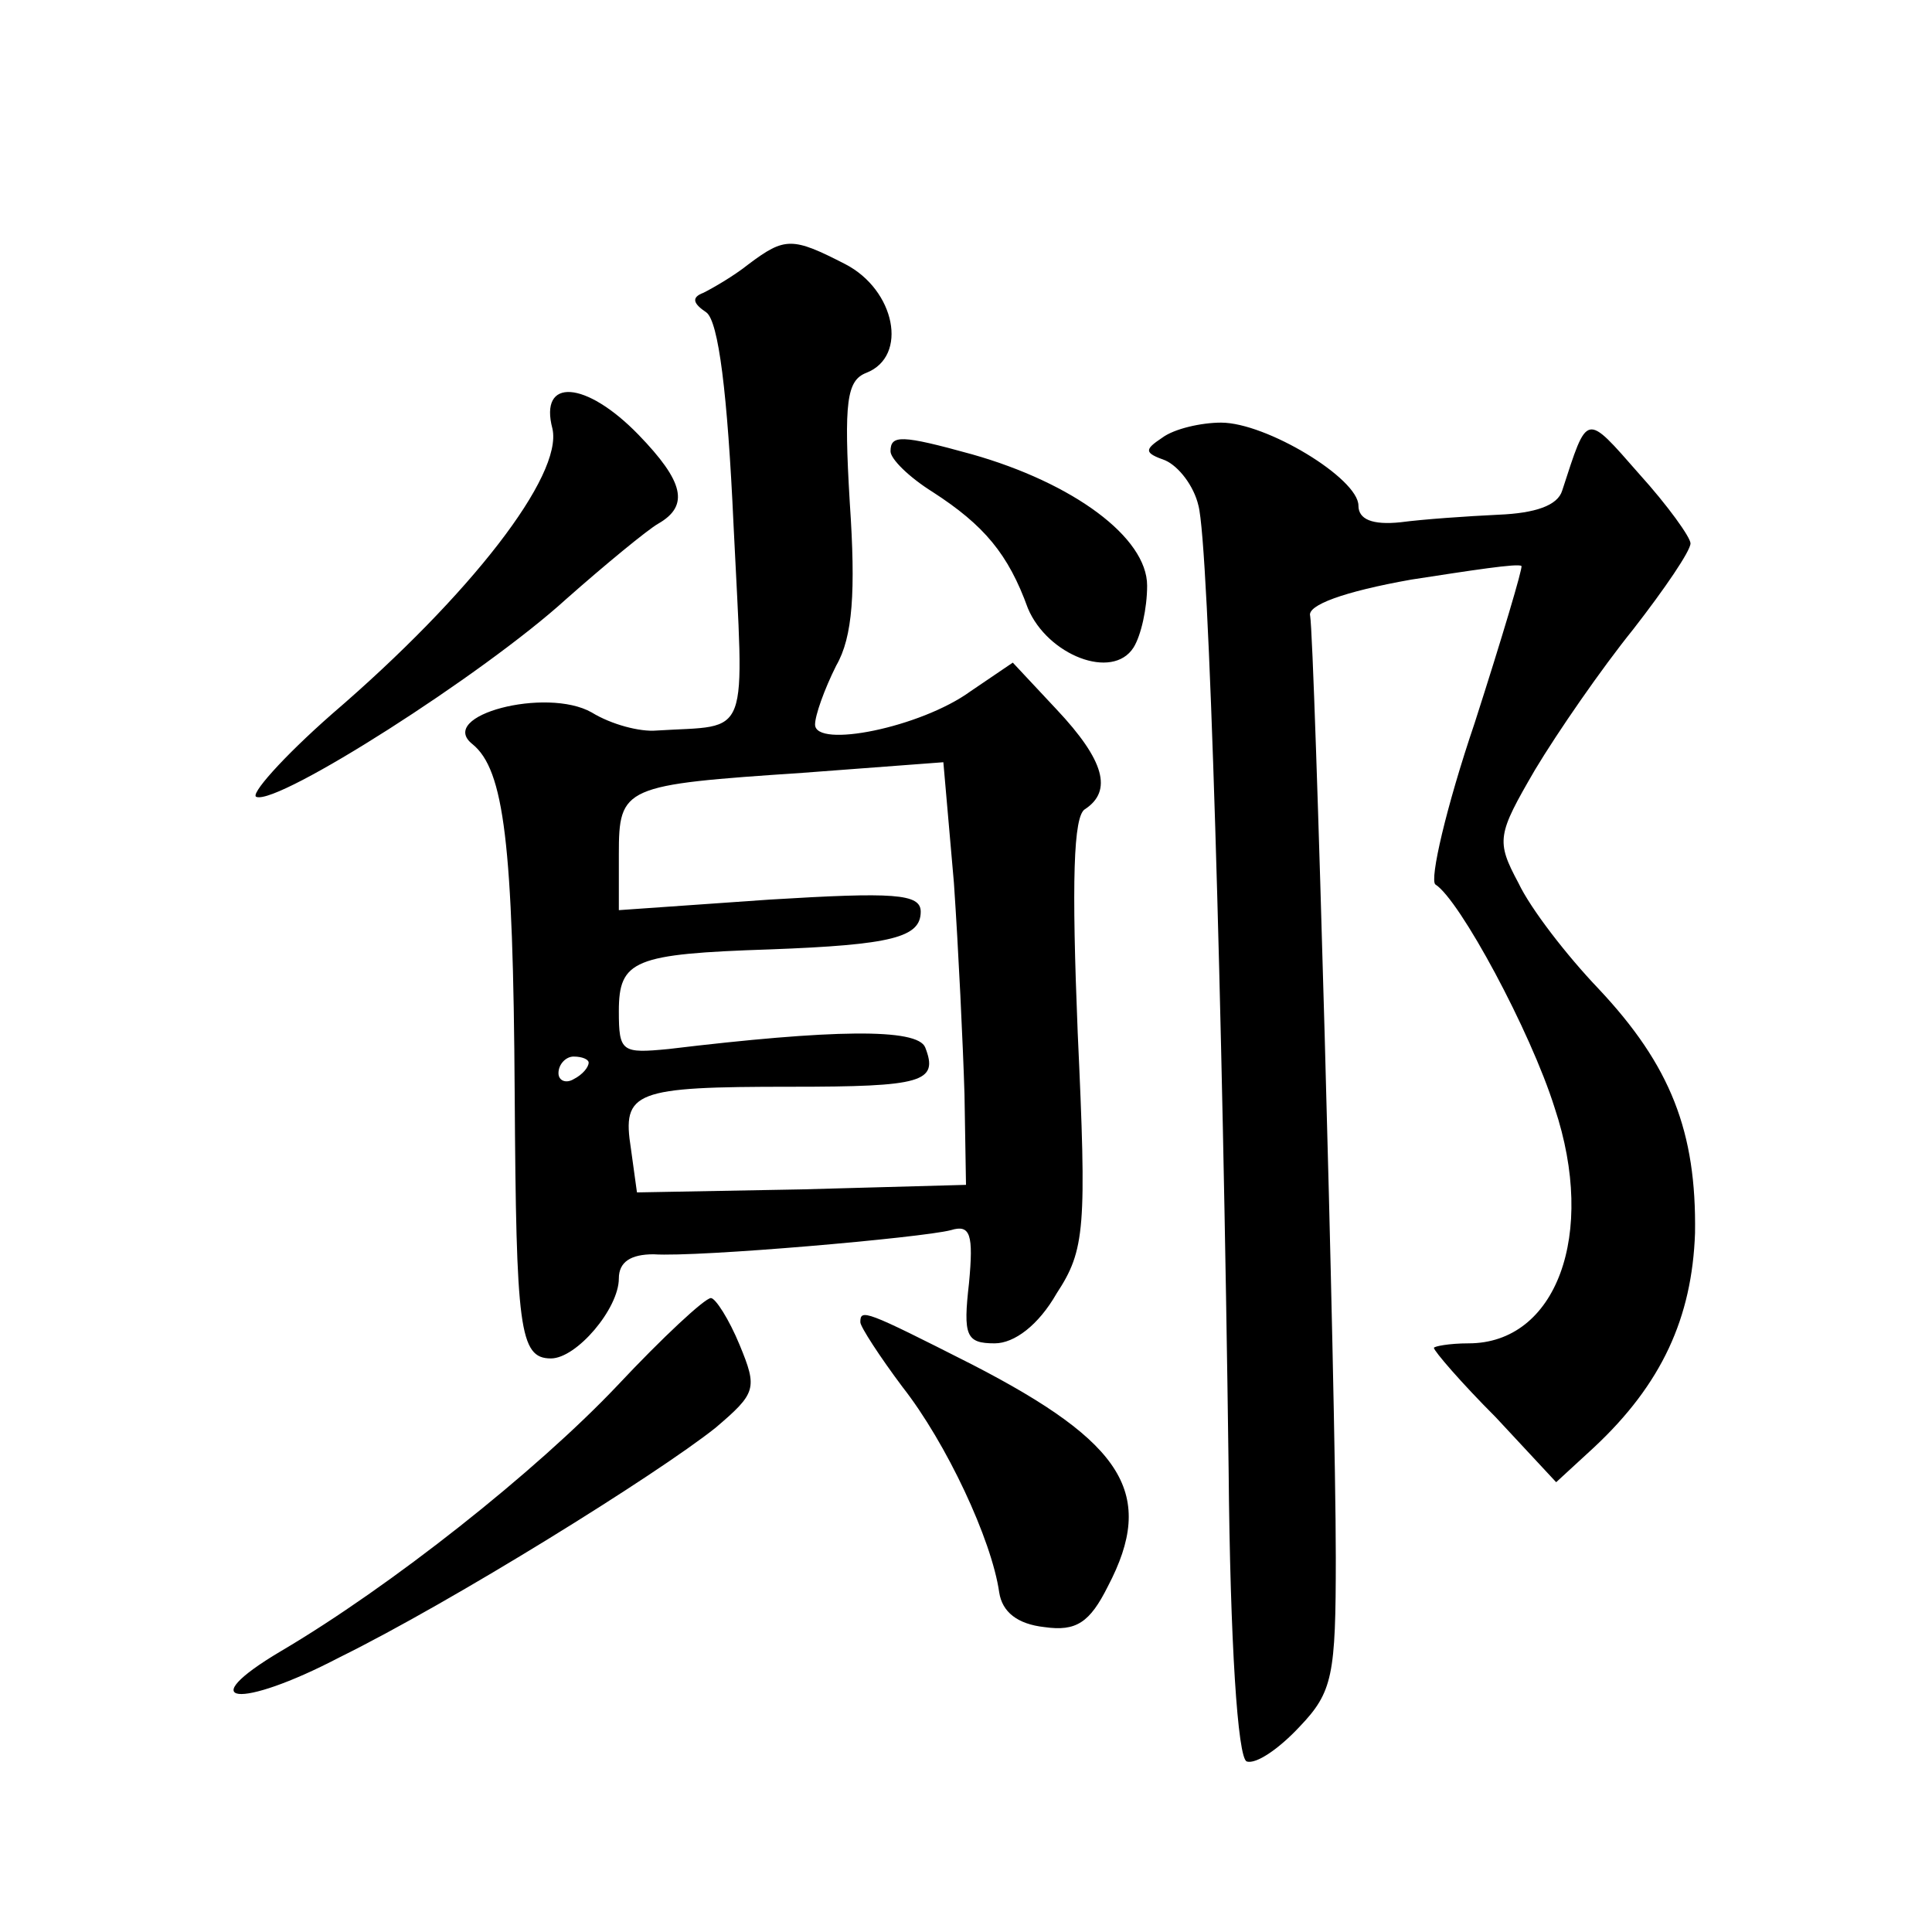 <?xml version="1.0" standalone="no"?>
<!DOCTYPE svg PUBLIC "-//W3C//DTD SVG 20010904//EN"
 "http://www.w3.org/TR/2001/REC-SVG-20010904/DTD/svg10.dtd">
<svg version="1.0" xmlns="http://www.w3.org/2000/svg"
 width="128pt" height="128pt" viewBox="0 0 128 128"
 preserveAspectRatio="xMidYMid meet">
<g transform="translate(0,128) scale(0.1,-0.1)"
fill="#0" stroke="none">
<path d="M496 1105 c-10 -8 -24 -16 -30 -19 -8 -3 -7 -7 2 -13 8 -6 14 -53 18 -141
7 -145 12 -132 -51 -136 -11 -1 -30 4 -43 12 -30 17 -103 -2 -79 -21 21 -17 27
-66 28 -232 1 -155 3 -175 24 -175 17 0 45 33 45 53 0 11 8 16 23 16 30 -2 178
11 197 16 13 4 15 -3 12 -35 -4 -35 -2 -40 17 -40 13 0 29 12 41 33 19 29 20 43
14 173 -4 99 -3 144 5 148 18 12 13 32 -19 66 l-29 31 -28 -19 c-33 -24 -103 -38
-103 -22 0 6 6 23 14 39 11 19 13 49 9 108 -4 67 -2 81 11 86 28 11 19 55 -14 72
-35 18 -40 18 -64 0z m143 -550 l1 -60 -109 -3 -109 -2 -4 29 c-6 38 2 41 106 41
87 0 98 3 89 26 -5 13 -62 12 -170 -1 -31 -3 -33 -2 -33 25 0 34 10 38 100 41 81
3 100 8 100 25 0 12 -18 13 -100 8 l-100 -7 0 37 c0 45 3 46 122 54 l93 7 7 -80
c3 -44 6 -107 7 -140z m-249 21 c0 -3 -4 -8 -10 -11 -5 -3 -10 -1 -10 4 0 6 5 11
10 11 6 0 10 -2 10 -4z M366 996 c7 -31 -54 -110 -146 -189 -33 -29 -55 -54 -50
-55 15 -5 150 81 205 131 26 23 54 46 61 50 21 12 17 28 -13 59 -35 36 -66 38 -57
4z M770 990 c-12 -8 -12 -10 2 -15 9 -4 19 -17 22 -30 7 -26 16 -329 20 -639 1
-114 6 -191 12 -193 6 -2 21 8 35 23 22 23 24 34 24 112 0 109 -14 607 -17 624
-2 7 22 16 67 24 39 6 71 11 73 9 1 -1 -13 -48 -31 -104 -19 -56 -30 -104 -26 -107
16 -10 63 -97 79 -148 28 -84 1 -156 -57 -156 -13 0 -23 -2 -23 -3 0 -2 18 -23
41 -46 l40 -43 25 23 c45 42 65 86 67 142 1 67 -16 111 -64 162 -21 22 -45 53 -53
70 -15 28 -14 32 11 75 15 25 44 67 65 93 21 27 38 52 38 57 0 4 -15 25 -34 46
-36 41 -34 41 -51 -11 -3 -10 -18 -15 -42 -16 -21 -1 -50 -3 -65 -5 -19 -2 -28
2 -28 11 0 18 -61 55 -91 55 -13 0 -31 -4 -39 -10z M590 981 c0 -5 12 -17 28 -27
34 -22 50 -41 63 -77 13 -31 56 -48 70 -26 5 8 9 26 9 41 0 32 -49 68 -116 87 -47
13 -54 13 -54 2z M409 362 c-54 -57 -150 -133 -223 -176 -59 -35 -28 -39 39 -4
75 37 210 121 249 152 27 23 28 26 16 55 -7 17 -16 31 -19 31 -4 0 -32 -26 -62
-58z M570 404 c0 -3 13 -23 28 -43 29 -37 59 -101 64 -136 2 -13 12 -21 30 -23
21 -3 30 3 42 27 32 61 11 95 -90 147 -71 36 -74 37 -74 28z"/>
</g>
</svg>
